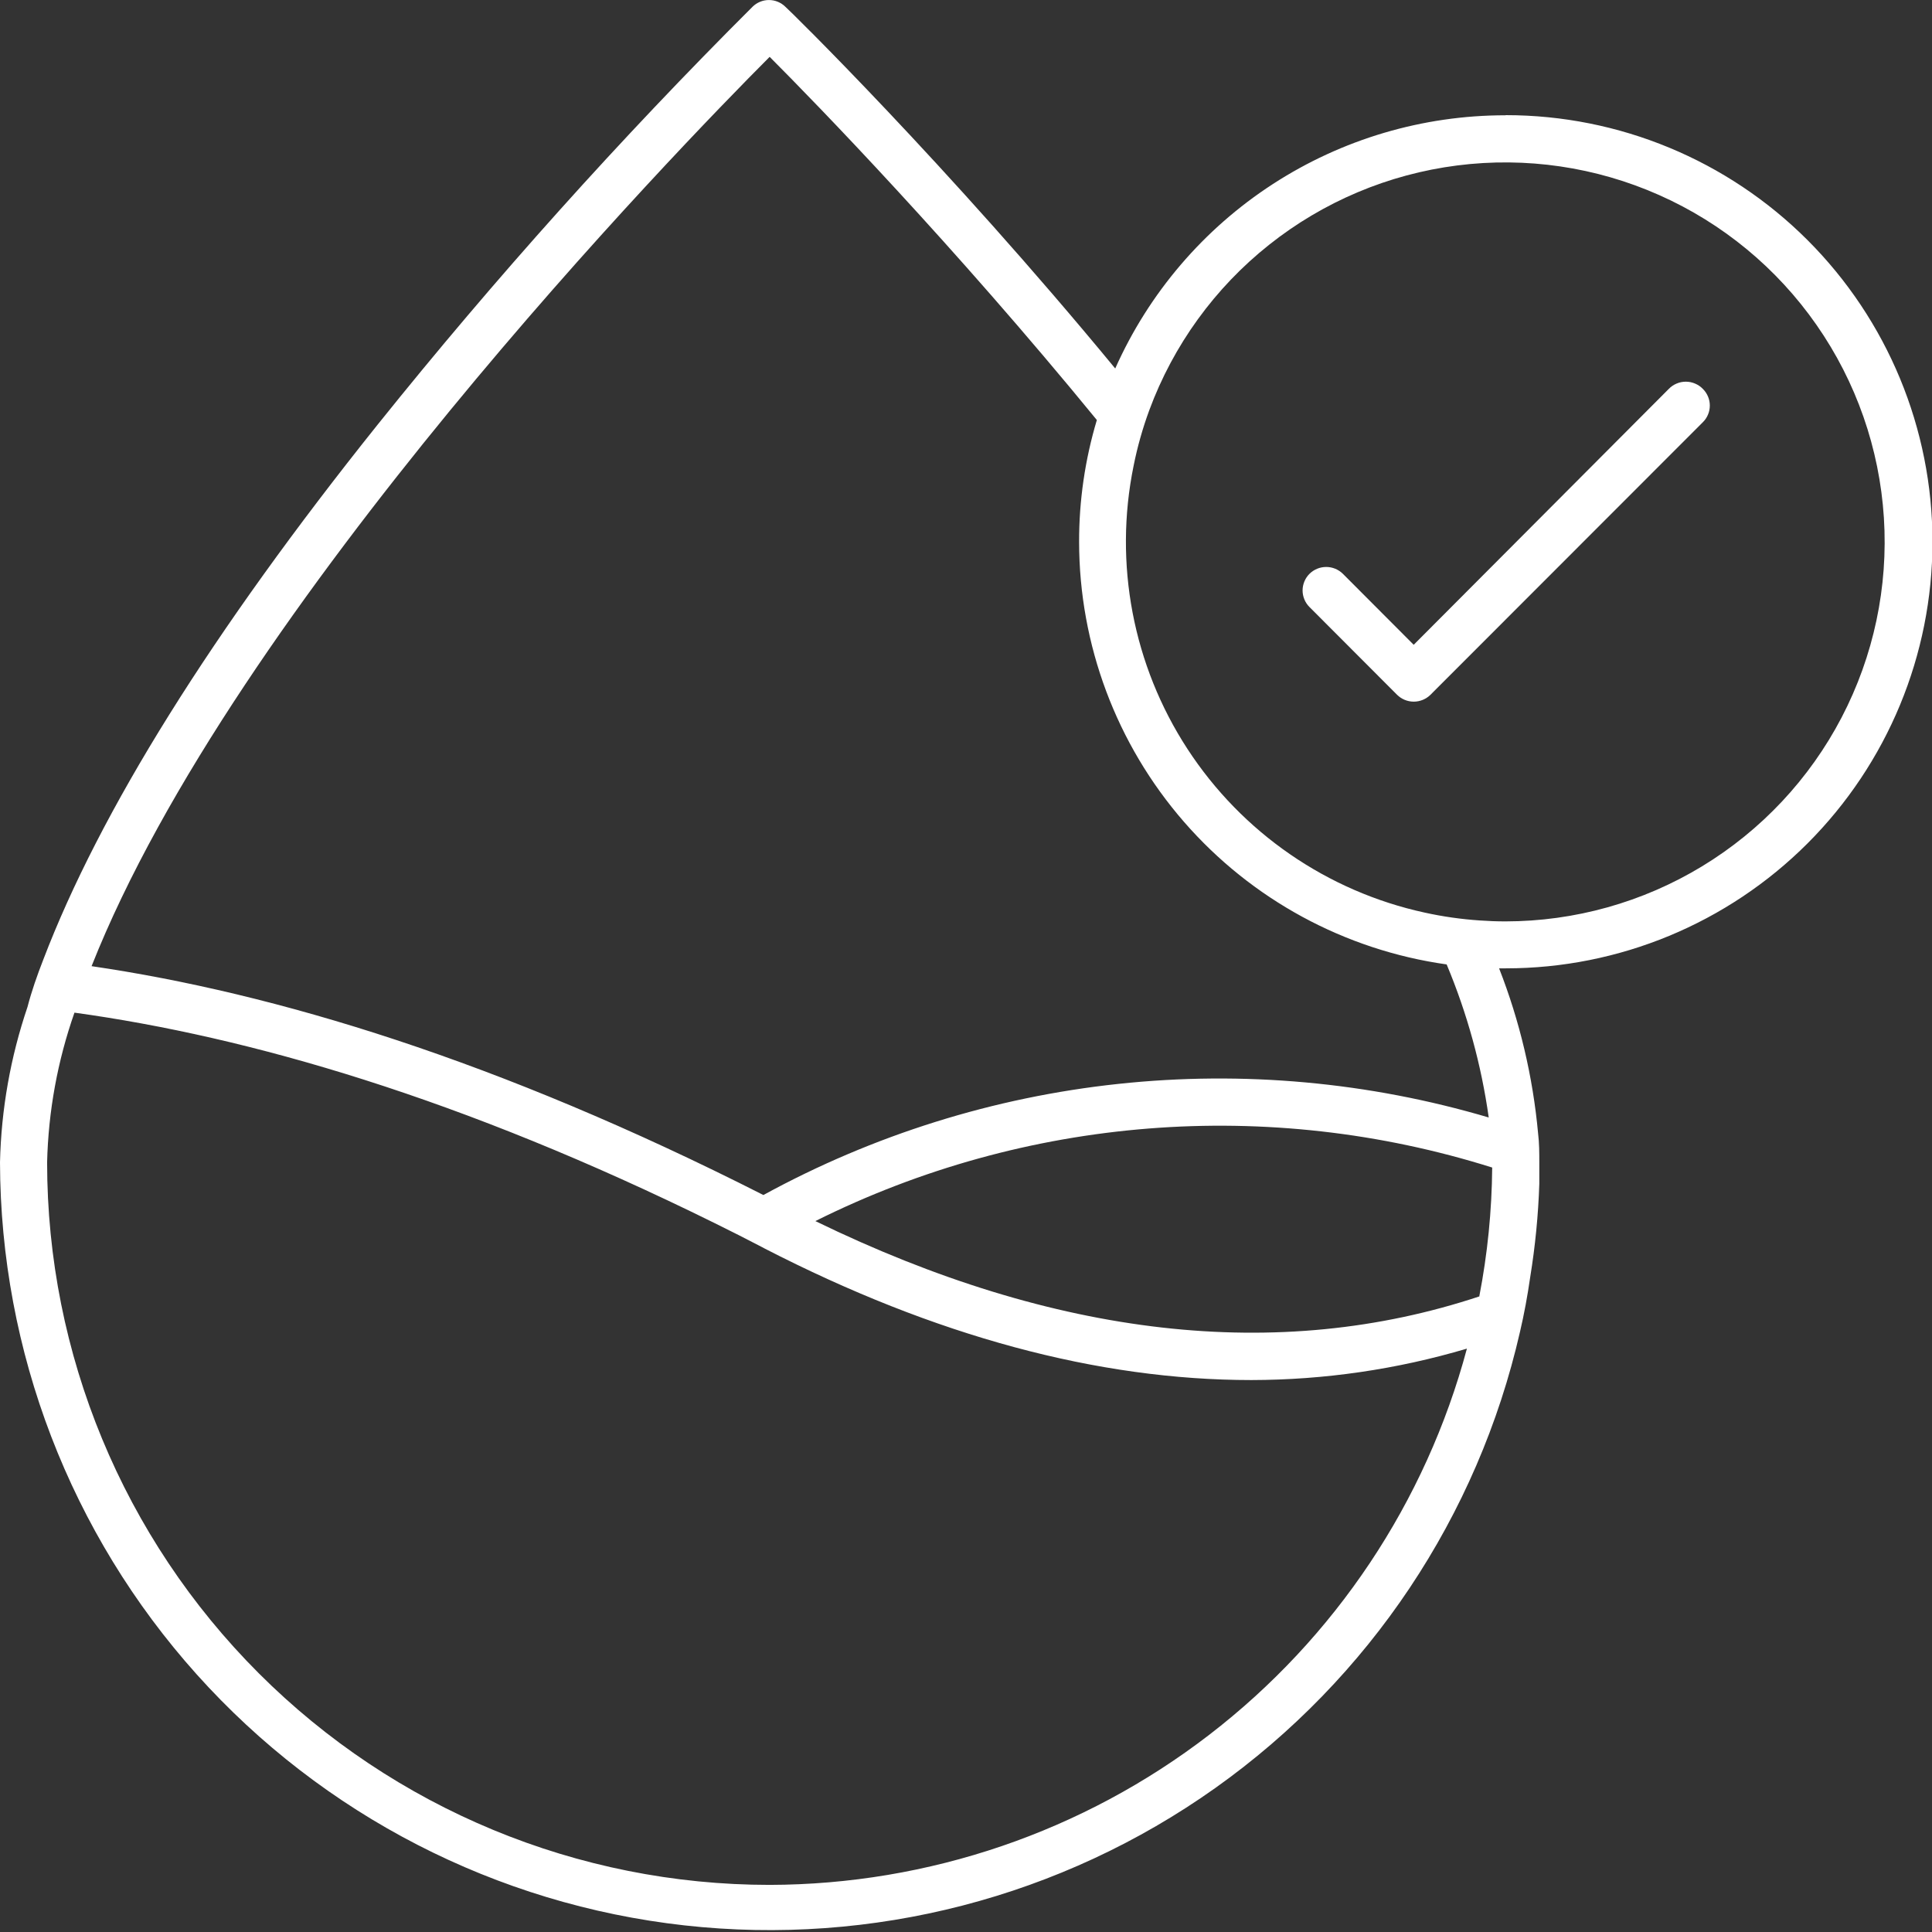 <svg width="70" height="70" viewBox="0 0 70 70" fill="none" xmlns="http://www.w3.org/2000/svg">
<rect x="0" y="0" width="70" height="70" fill="#333333" stroke="none"/>
<g clip-path="url(#clip0_1501_442)">
<path d="M60.463 14.091L51.221 23.362L48.654 20.789C48.493 20.631 48.276 20.542 48.051 20.542C47.825 20.542 47.608 20.631 47.447 20.789C47.367 20.868 47.304 20.962 47.261 21.066C47.218 21.169 47.195 21.28 47.195 21.393C47.195 21.505 47.218 21.616 47.261 21.72C47.304 21.823 47.367 21.917 47.447 21.996L50.617 25.172C50.778 25.332 50.996 25.422 51.223 25.422C51.45 25.422 51.668 25.332 51.83 25.172L61.698 15.297C61.778 15.219 61.841 15.125 61.884 15.021C61.928 14.918 61.95 14.806 61.95 14.694C61.95 14.582 61.928 14.471 61.884 14.367C61.841 14.264 61.778 14.17 61.698 14.091C61.618 14.008 61.522 13.942 61.416 13.898C61.309 13.852 61.196 13.829 61.08 13.829C60.965 13.829 60.851 13.852 60.745 13.898C60.639 13.942 60.543 14.008 60.463 14.091Z" fill="white"/>
<path d="M54.543 4.177C51.552 4.176 48.625 5.042 46.116 6.67C43.607 8.298 41.624 10.619 40.407 13.351C34.283 5.924 28.535 0.302 28.455 0.245C28.297 0.089 28.083 0.001 27.861 0.001C27.638 0.001 27.424 0.089 27.266 0.245C22.468 5.031 17.939 10.079 13.698 15.366C7.672 22.895 3.62 29.394 1.565 34.778C1.343 35.347 1.144 35.916 0.996 36.485C0.38 38.3 0.044 40.198 0 42.114C0.017 48.963 2.553 55.566 7.126 60.665C11.699 65.764 17.989 69.001 24.796 69.76C31.603 70.519 38.451 68.747 44.035 64.781C49.619 60.814 53.547 54.932 55.072 48.255C55.226 47.6 55.346 46.94 55.442 46.274C55.624 45.155 55.735 44.026 55.772 42.894C55.772 42.637 55.772 42.381 55.772 42.125C55.772 41.778 55.772 41.419 55.727 41.055C55.539 39.009 55.064 36.999 54.315 35.085H54.56C58.66 35.085 62.591 33.457 65.49 30.558C68.389 27.659 70.017 23.728 70.017 19.628C70.017 15.529 68.389 11.598 65.49 8.699C62.591 5.8 58.66 4.172 54.56 4.172L54.543 4.177ZM27.886 68.293C20.943 68.293 14.284 65.535 9.375 60.625C4.465 55.716 1.707 49.057 1.707 42.114C1.751 40.265 2.085 38.435 2.698 36.69C9.009 37.561 16.715 39.781 25.906 44.322C26.475 44.601 27.044 44.891 27.613 45.187L27.698 45.233C33.879 48.414 39.781 50.002 45.341 50.002C47.984 49.998 50.614 49.615 53.149 48.863C51.658 54.428 48.376 59.346 43.809 62.858C39.243 66.37 33.647 68.28 27.886 68.293ZM53.61 46.968C46.325 49.387 38.244 48.476 29.542 44.242C37.156 40.442 45.948 39.747 54.065 42.302C54.052 43.868 53.896 45.43 53.598 46.968H53.61ZM53.951 40.492C49.6 39.204 45.037 38.789 40.525 39.271C36.013 39.752 31.64 41.121 27.659 43.298C18.029 38.409 9.954 35.979 3.318 35.006C8.48 21.962 24.568 5.384 27.886 2.06C29.593 3.768 34.562 8.889 39.741 15.218C39.312 16.651 39.095 18.139 39.098 19.634C39.101 23.362 40.45 26.963 42.897 29.776C45.343 32.589 48.723 34.423 52.415 34.943C53.159 36.72 53.672 38.584 53.94 40.492H53.951ZM54.554 33.384C54.236 33.384 53.923 33.372 53.615 33.35C52.943 33.305 52.276 33.21 51.618 33.065C48.085 32.296 44.998 30.166 43.024 27.136C41.05 24.107 40.349 20.422 41.072 16.88C41.209 16.192 41.4 15.517 41.642 14.859C42.514 12.504 44.014 10.432 45.981 8.87C47.947 7.307 50.304 6.313 52.796 5.995C55.288 5.677 57.819 6.048 60.114 7.067C62.41 8.086 64.383 9.715 65.818 11.776C67.254 13.837 68.097 16.252 68.257 18.759C68.417 21.265 67.887 23.768 66.725 25.995C65.563 28.222 63.813 30.088 61.666 31.39C59.518 32.693 57.055 33.382 54.543 33.384H54.554Z" fill="white"/>
</g>
<defs>
<clipPath id="clip0_1501_442">
<rect width="70" height="70" fill="white"/>
</clipPath>
</defs>
</svg>
